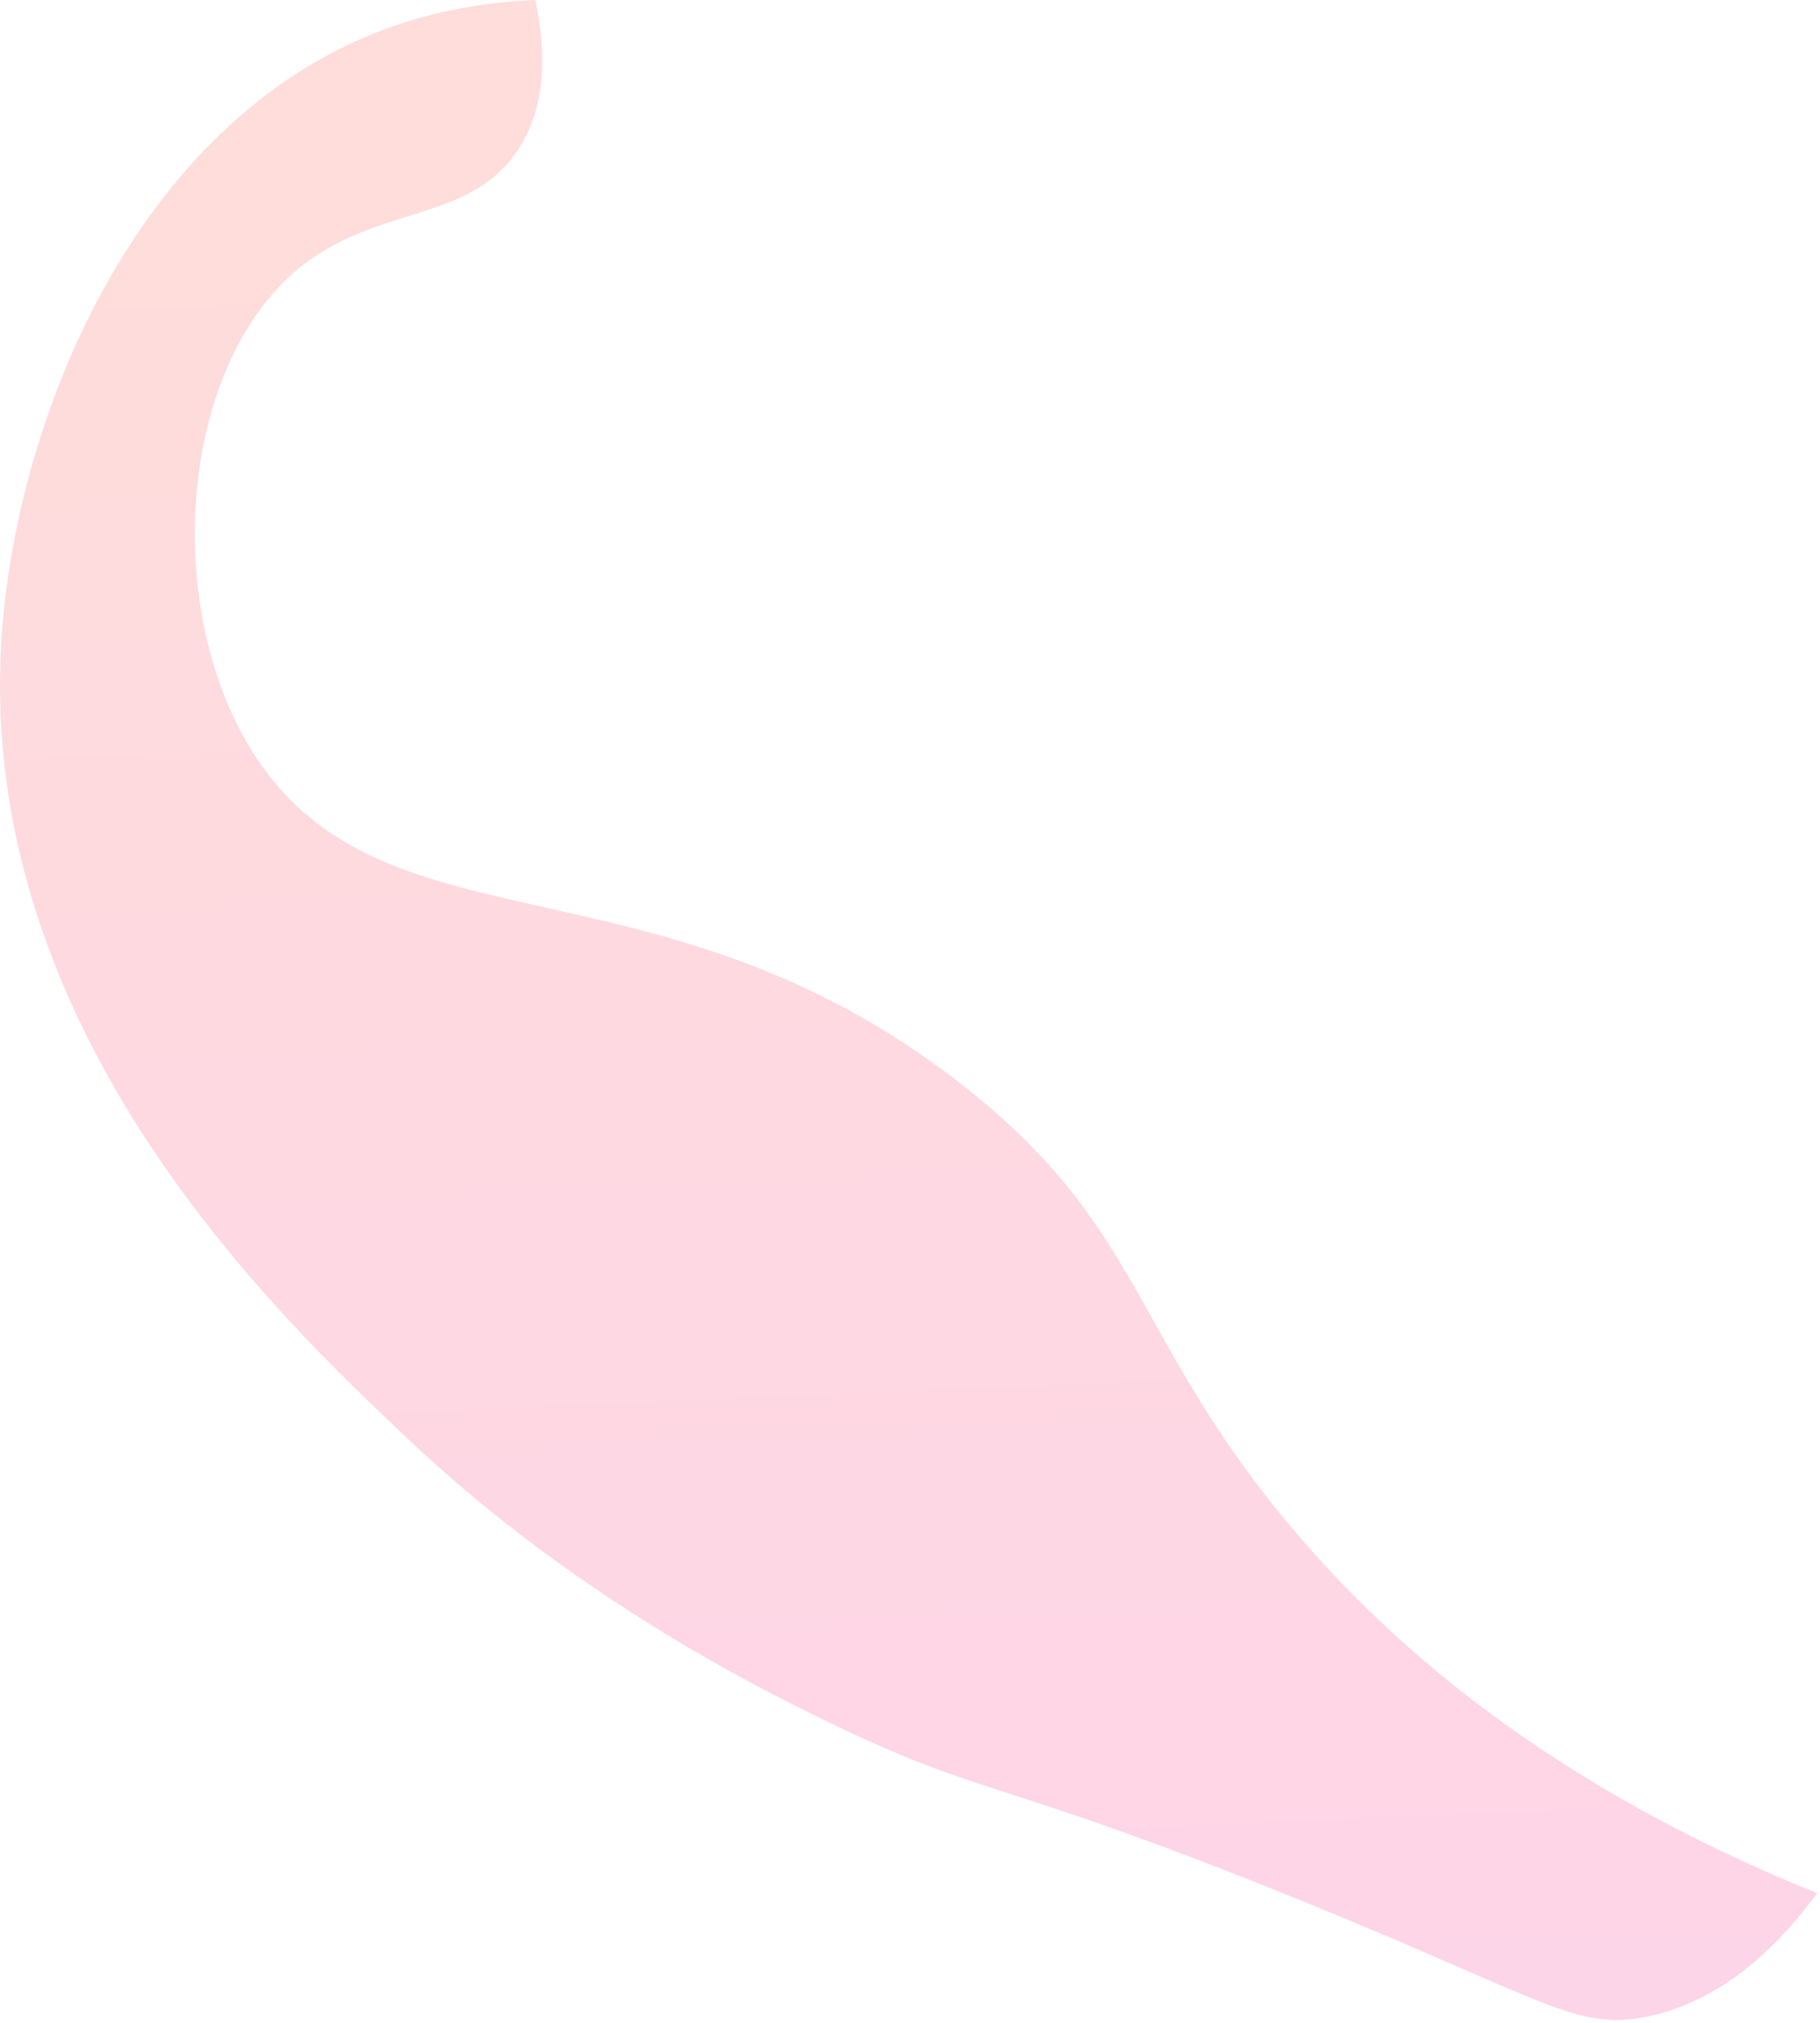 <?xml version="1.0" encoding="utf-8"?>
<svg xmlns="http://www.w3.org/2000/svg" fill="none" height="100%" overflow="visible" preserveAspectRatio="none" style="display: block;" viewBox="0 0 225 250" width="100%">
<path d="M158.468 187.335C139.813 164.534 141.016 151.19 118.63 133.817C80.622 104.32 46.331 118.865 30.568 91.844C20.519 74.618 22.336 47.923 34.762 35.178C44.943 24.738 57.685 28.338 64.116 18.388C67.386 13.331 67.655 6.888 66.189 0C60.482 0.227 53.965 1.21 47.342 3.699C16.897 15.131 1.857 51.693 0.168 79.252C-2.795 127.508 34.285 162.568 50.487 177.891C71.798 198.04 95.399 209.492 103.954 213.569C121.727 222.039 123.739 220.028 157.422 233.507C190.714 246.828 194.477 251.081 203.55 249.246C212.137 247.507 219.054 241.609 224.647 233.974C191.453 220.588 171.323 203.039 158.471 187.335H158.468Z" fill="url(#paint0_linear_0_5743)" id="Vector" opacity="0.3" style="mix-blend-mode:multiply"/>
<defs>
<linearGradient gradientUnits="userSpaceOnUse" id="paint0_linear_0_5743" x1="106.36" x2="117.563" y1="15.208" y2="287.334">
<stop stop-color="#FF9085"/>
<stop offset="1" stop-color="#FB6FBB"/>
</linearGradient>
</defs>
</svg>